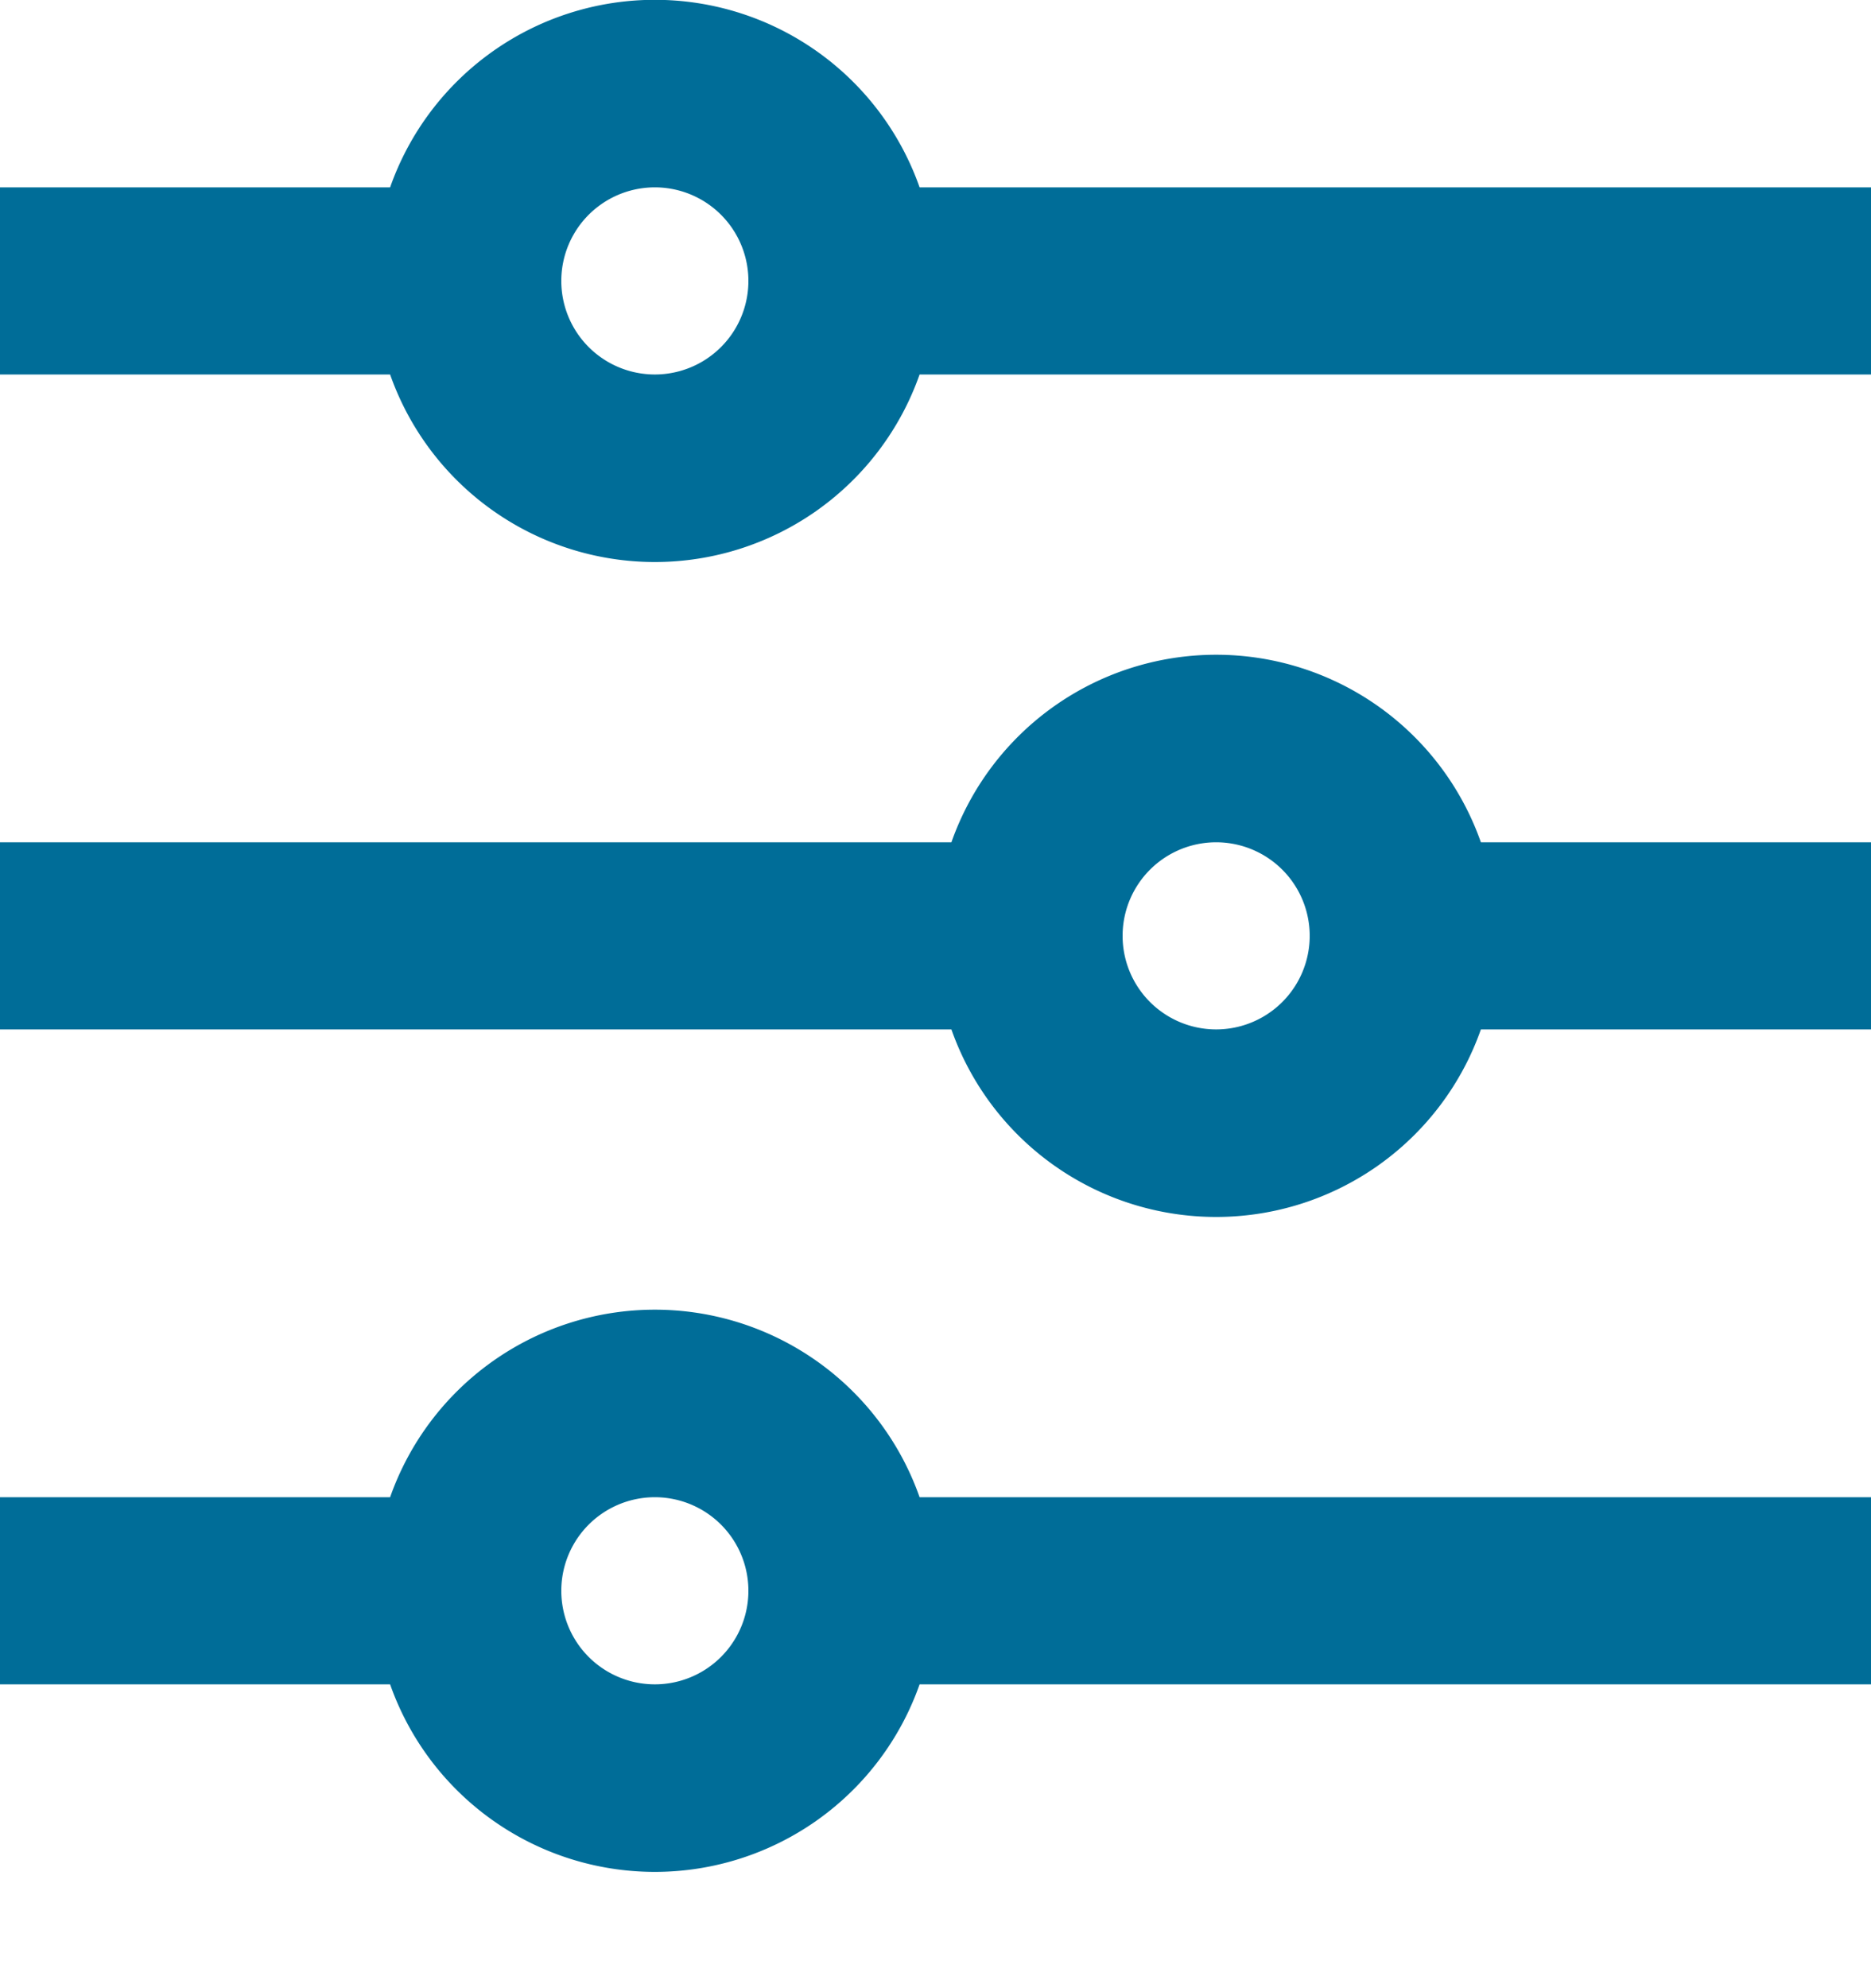<svg viewBox="0 0 16 17" id="sliders" xmlns="http://www.w3.org/2000/svg" width="100%" height="100%"><path d="M3.336 12.802a2.4 2.4 0 014.528 0H16v1.6H7.864a2.4 2.4 0 01-4.528 0H0v-1.6h3.336zm4.8-5.6a2.4 2.4 0 014.528 0H16v1.6h-3.336a2.4 2.4 0 01-4.528 0H0v-1.6h8.136zm-4.8-5.6a2.4 2.4 0 014.528 0H16v1.6H7.864a2.4 2.4 0 01-4.528 0H0v-1.6h3.336zm2.264 1.6a.8.8 0 100-1.6.8.8 0 000 1.6zm4.8 5.6a.8.8 0 100-1.6.8.8 0 000 1.6zm-4.8 5.6a.8.8 0 100-1.6.8.8 0 000 1.6z" fill="#006d98"></path></svg>
